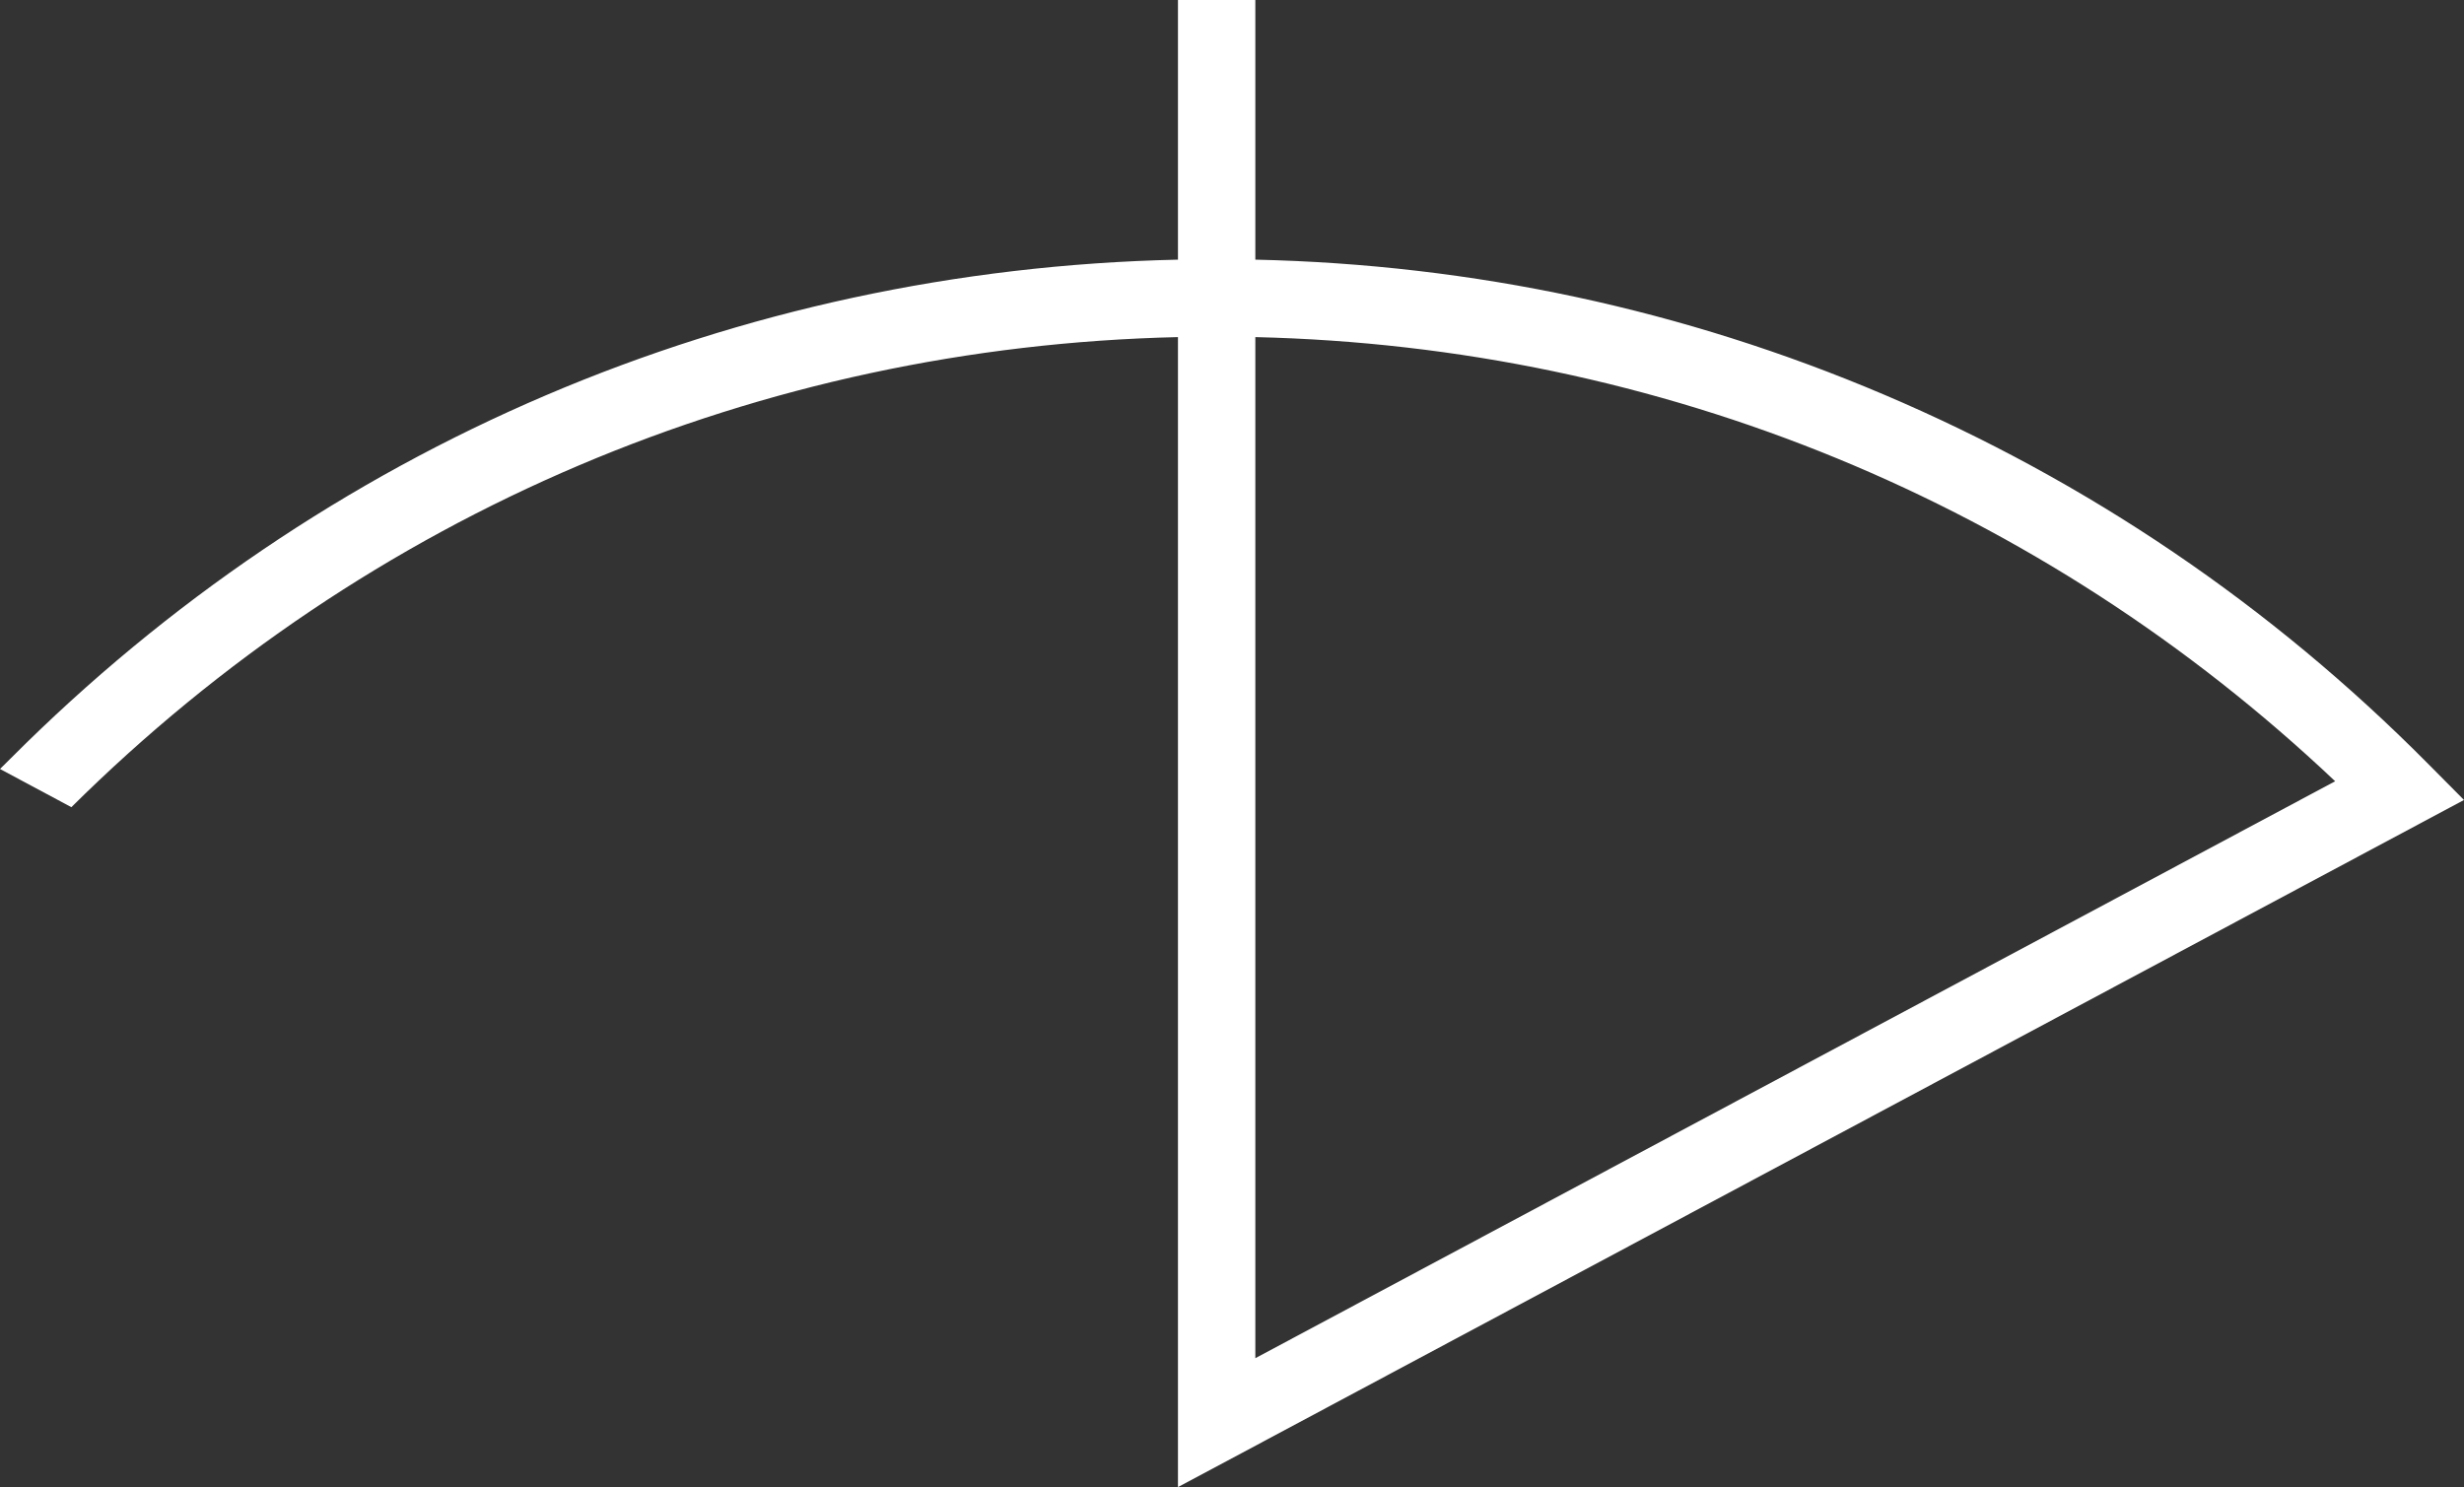 <?xml version="1.0" encoding="UTF-8"?>
<svg id="Camada_2" data-name="Camada 2" xmlns="http://www.w3.org/2000/svg" viewBox="0 0 267.18 161.29">
  <rect x="0" y="0" width="267.18" height="161.29" fill="#333333" stroke="none"/>
  <defs>
    <style>
      .cls-1 {
        fill: #fff;
        stroke-width: 0px;
      }
    </style>
  </defs>
  <g id="Camada_1-2" data-name="Camada 1">
    <path class="cls-1" d="M127.73,150.86V36.56c-45.37,1.04-87.8,19.05-119.99,50.98l-7.74-4.14c.06-.06,1.13-1.12,1.19-1.18C35.04,48.31,79.83,29.22,127.73,28.16V0h8.39v28.16c23.61.52,46.5,5.43,68.13,14.62,22.12,9.4,41.96,22.85,58.96,39.98l3.97,4-129.73,69.33-9.72,5.19v-10.43h0ZM136.12,36.56v110.74l117.09-62.57c-31.9-30.18-73.13-47.15-117.09-48.17h0Z"/>
  </g>
</svg>